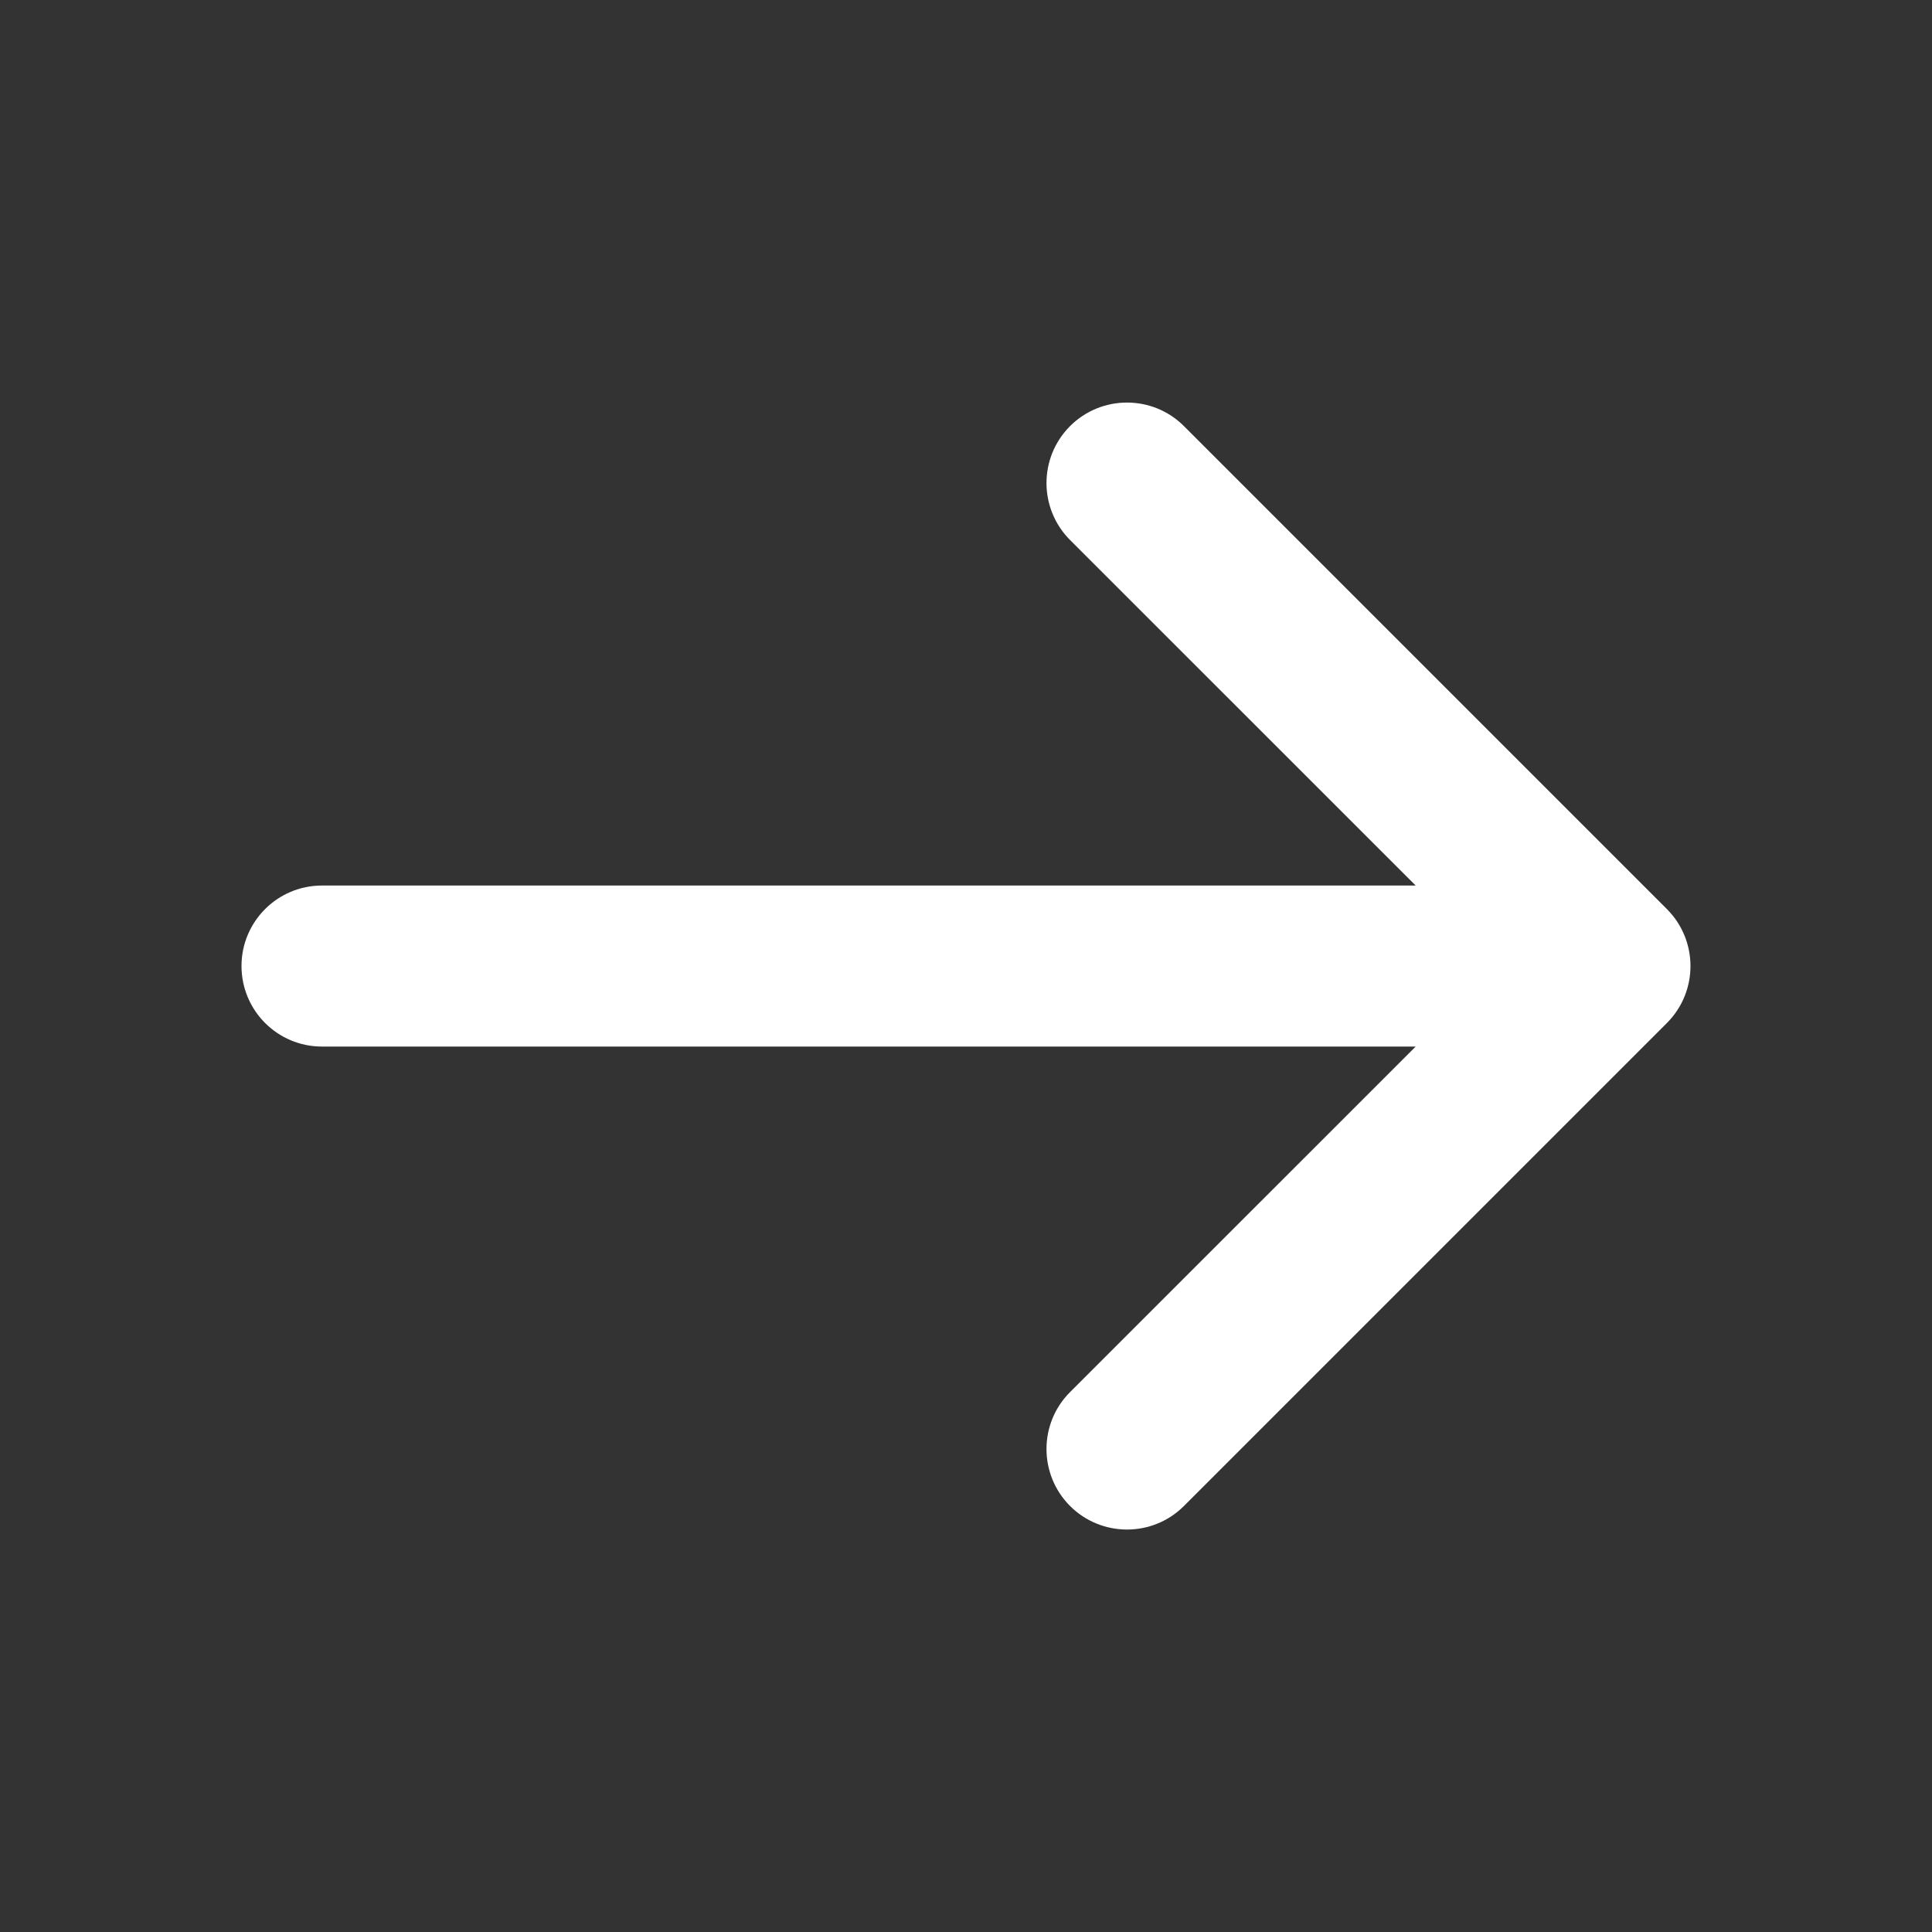 <svg width="20" height="20" viewBox="0 0 20 20" fill="none" xmlns="http://www.w3.org/2000/svg">
<rect x="0" y="0" width="20" height="20" fill="#333333" stroke="none"/>
<path fill-rule="evenodd" clip-rule="evenodd" d="M11.077 4.411C11.403 4.086 11.931 4.086 12.256 4.411L17.256 9.411C17.581 9.737 17.581 10.264 17.256 10.59L12.256 15.59C11.931 15.915 11.403 15.915 11.077 15.59C10.752 15.264 10.752 14.736 11.077 14.411L14.655 10.834H3.333C2.873 10.834 2.5 10.461 2.5 10C2.5 9.54 2.873 9.167 3.333 9.167H14.655L11.077 5.59C10.752 5.264 10.752 4.737 11.077 4.411Z" fill="white"/>
</svg>
